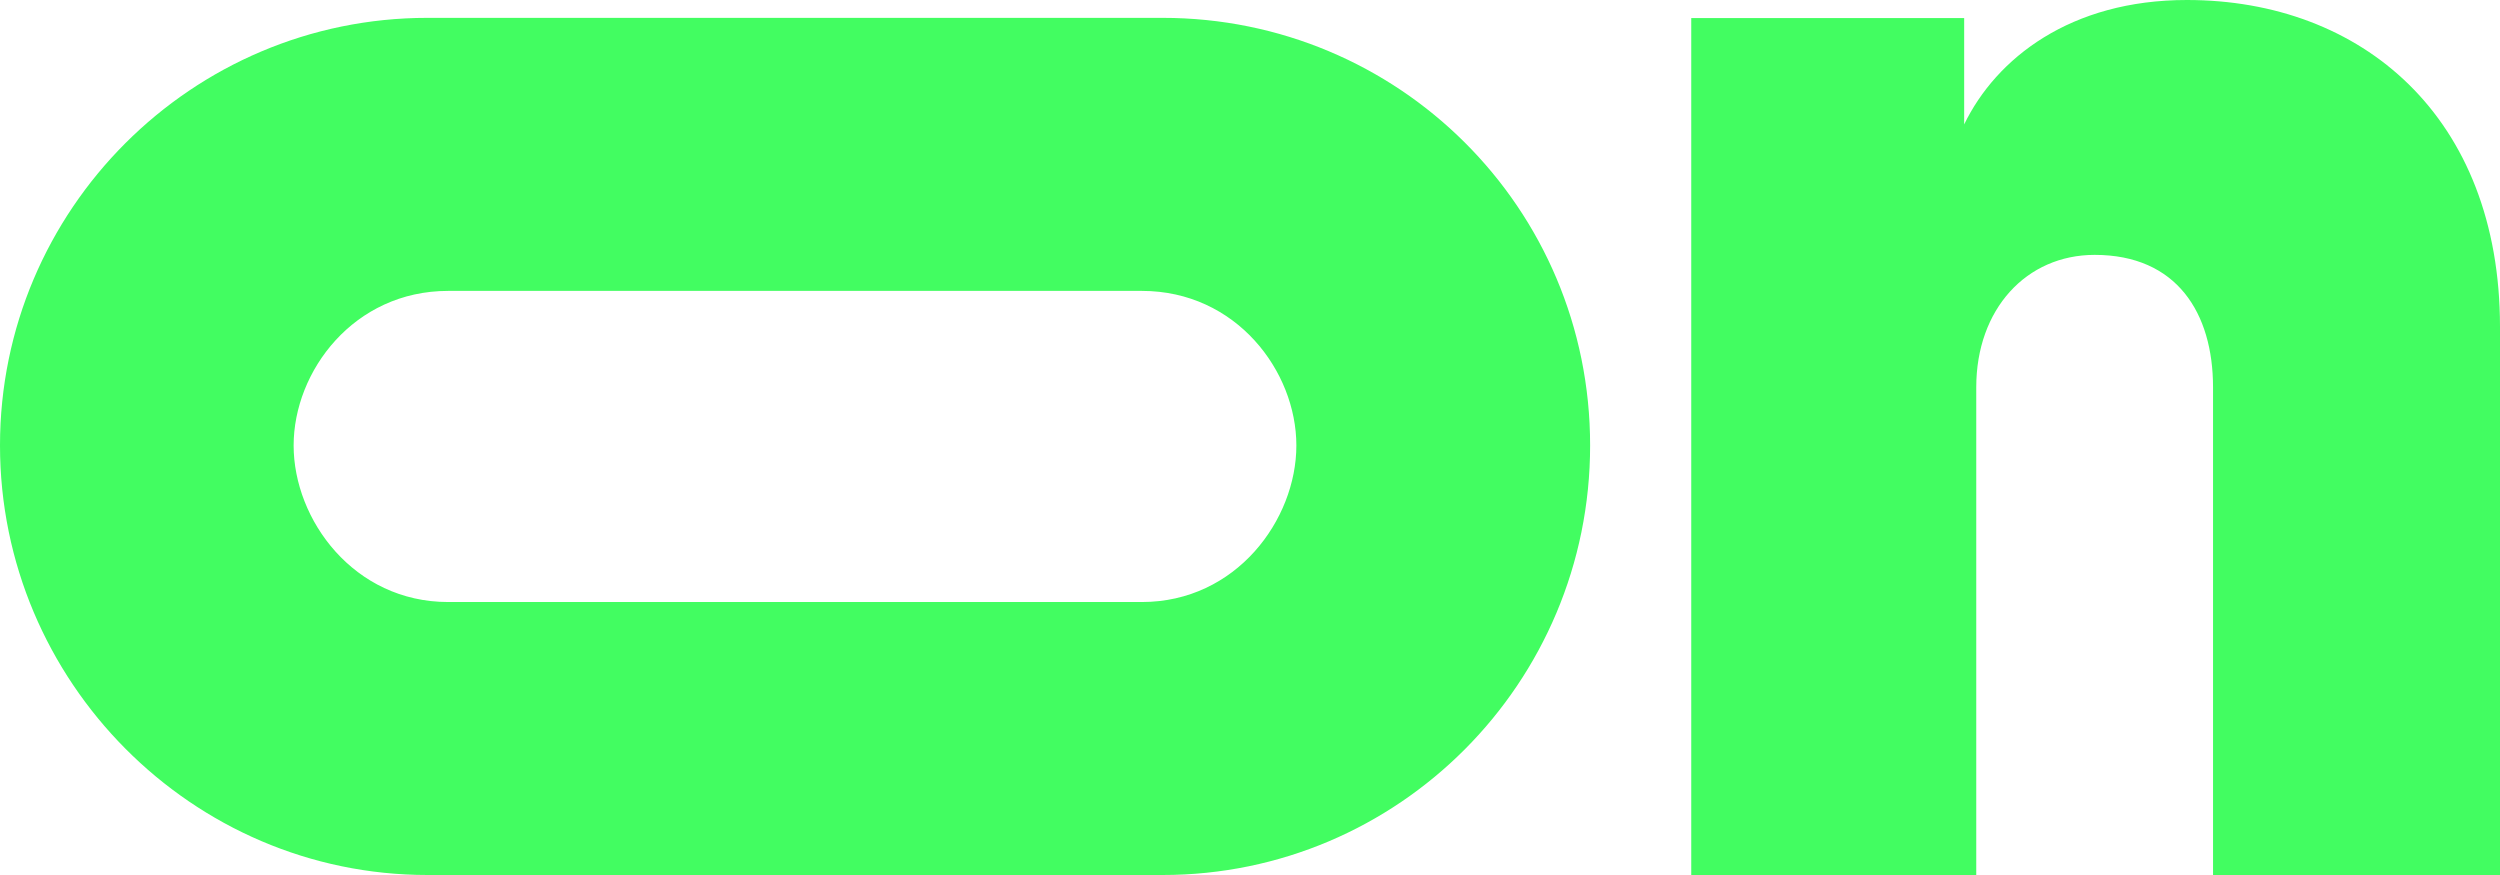 <?xml version="1.0" encoding="UTF-8"?><svg id="Lag_2" xmlns="http://www.w3.org/2000/svg" viewBox="0 0 420 147"><defs><style>.cls-1{fill:#42fd61;}</style></defs><g id="Layer_1"><path class="cls-1" d="M367.4,0c-19.56,0-32.03,9.78-37.42,20.9V3.03h-45.85v143.97h47.88v-81.93c0-13.15,8.43-22.25,19.89-22.25,13.82,0,19.89,9.78,19.89,22.25v81.93h48.21V54.96c0-35.4-23.26-54.96-52.6-54.96Z"/><path class="cls-1" d="M195.31,3h-123.5C32.22,3,0,35.22,0,74.83s32.22,72.17,71.82,72.17h123.5c39.6,0,71.82-32.22,71.82-72.17S234.91,3,195.31,3ZM191.83,101.14h-116.54c-15.85,0-25.96-13.83-25.96-26.3s10.11-25.97,25.96-25.97h116.54c15.85,0,25.96,13.49,25.96,25.97s-10.11,26.3-25.96,26.3Z"/></g></svg>